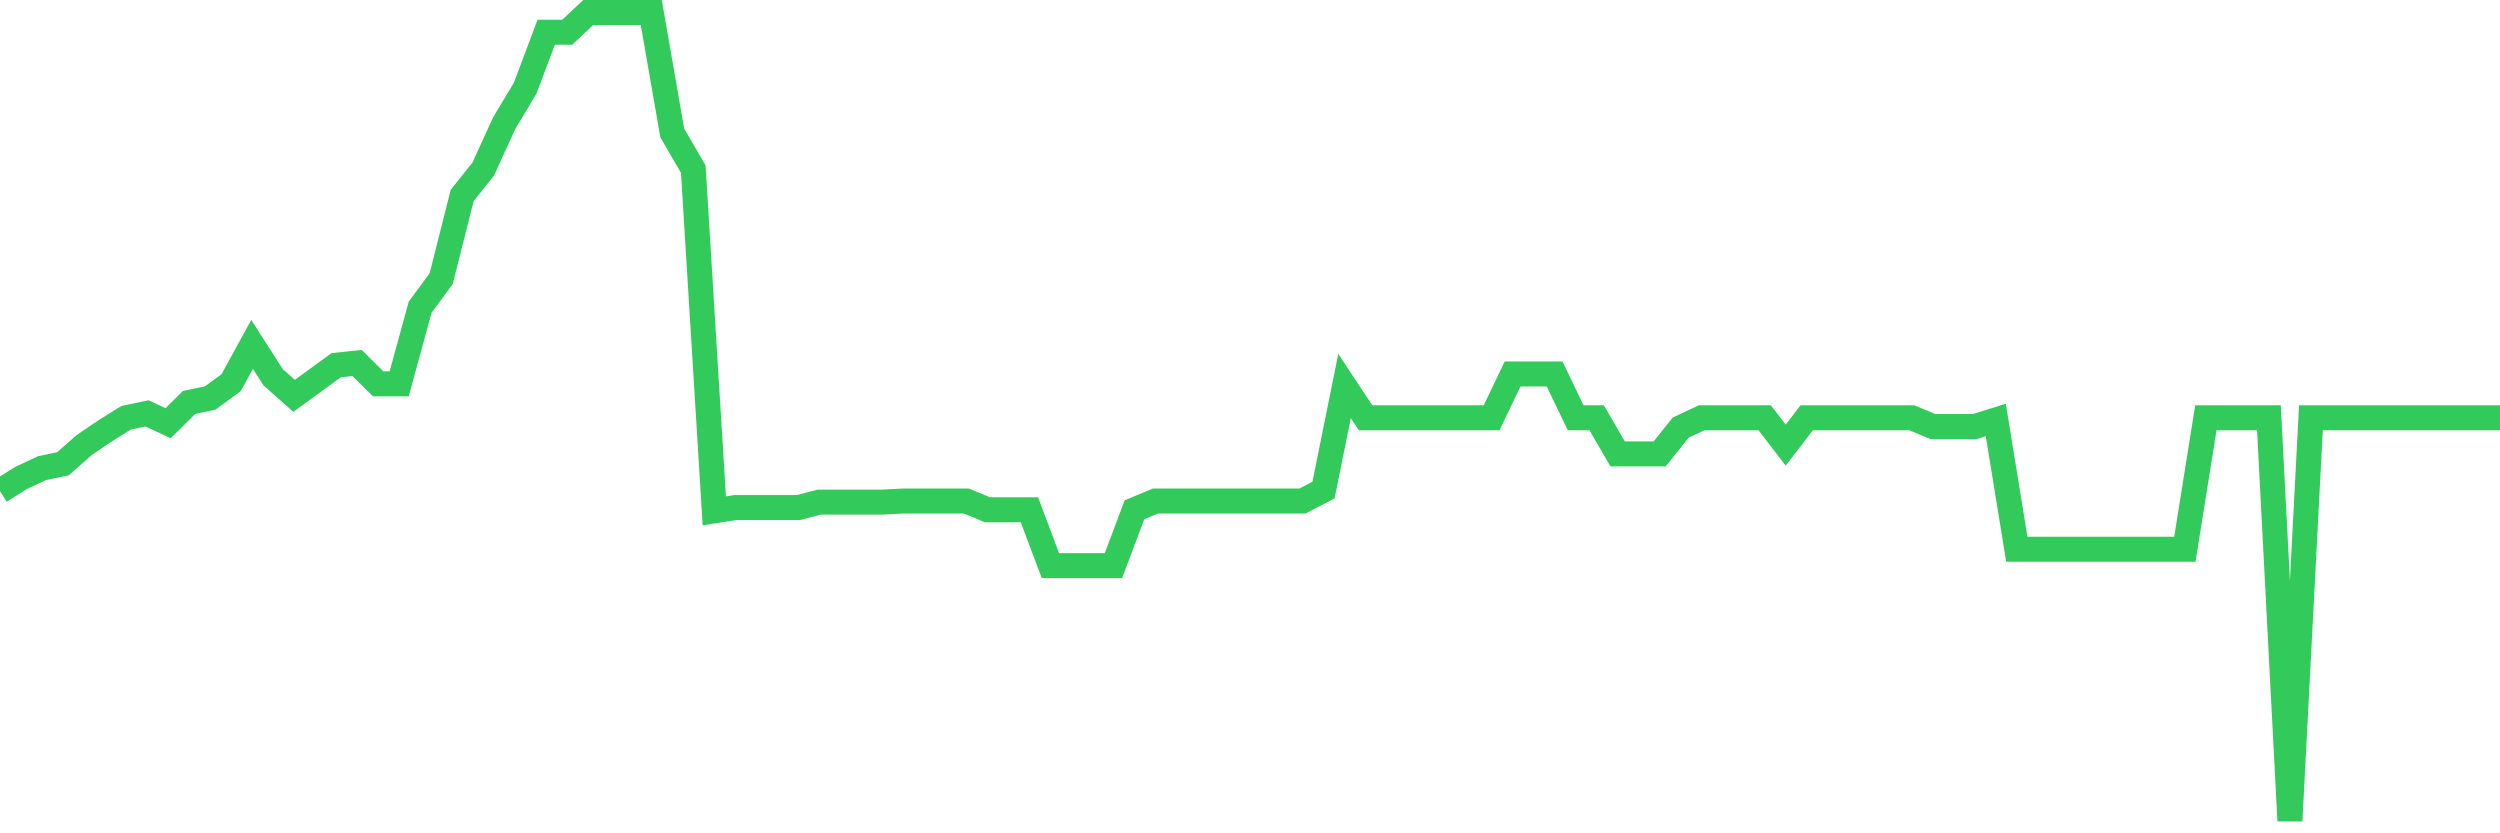<svg
  xmlns="http://www.w3.org/2000/svg"
  xmlns:xlink="http://www.w3.org/1999/xlink"
  width="120"
  height="40"
  viewBox="0 0 120 40"
  preserveAspectRatio="none"
>
  <polyline
    points="0,23.575 1.008,22.944 2.017,22.471 3.025,22.261 4.034,21.367 5.042,20.683 6.05,20.053 7.059,19.842 8.067,20.315 9.076,19.317 10.084,19.106 11.092,18.37 12.101,16.53 13.109,18.107 14.118,19.001 15.126,18.265 16.134,17.529 17.143,17.424 18.151,18.423 19.16,18.423 20.168,14.743 21.176,13.376 22.185,9.38 23.193,8.118 24.202,5.91 25.21,4.228 26.218,1.546 27.227,1.546 28.235,0.6 29.244,0.6 30.252,0.6 31.261,0.6 32.269,6.383 33.277,8.118 34.286,24.521 35.294,24.364 36.303,24.364 37.311,24.364 38.319,24.364 39.328,24.101 40.336,24.101 41.345,24.101 42.353,24.101 43.361,24.048 44.37,24.048 45.378,24.048 46.387,24.048 47.395,24.469 48.403,24.469 49.412,24.469 50.42,27.15 51.429,27.15 52.437,27.15 53.445,27.15 54.454,24.469 55.462,24.048 56.471,24.048 57.479,24.048 58.487,24.048 59.496,24.048 60.504,24.048 61.513,24.048 62.521,24.048 63.529,23.522 64.538,18.528 65.546,20.053 66.555,20.053 67.563,20.053 68.571,20.053 69.58,20.053 70.588,20.053 71.597,20.053 72.605,17.95 73.613,17.95 74.622,17.95 75.63,20.053 76.639,20.053 77.647,21.788 78.655,21.788 79.664,21.788 80.672,20.526 81.681,20.053 82.689,20.053 83.697,20.053 84.706,20.053 85.714,21.367 86.723,20.053 87.731,20.053 88.739,20.053 89.748,20.053 90.756,20.053 91.765,20.053 92.773,20.473 93.782,20.473 94.79,20.473 95.798,20.158 96.807,26.362 97.815,26.362 98.824,26.362 99.832,26.362 100.84,26.362 101.849,26.362 102.857,26.362 103.866,26.362 104.874,26.362 105.882,20.053 106.891,20.053 107.899,20.053 108.908,20.053 109.916,39.4 110.924,20.053 111.933,20.053 112.941,20.053 113.95,20.053 114.958,20.053 115.966,20.053 116.975,20.053 117.983,20.053 118.992,20.053 120,20.053"
    fill="none"
    stroke="#32ca5b"
    stroke-width="1.2"
  >
  </polyline>
</svg>